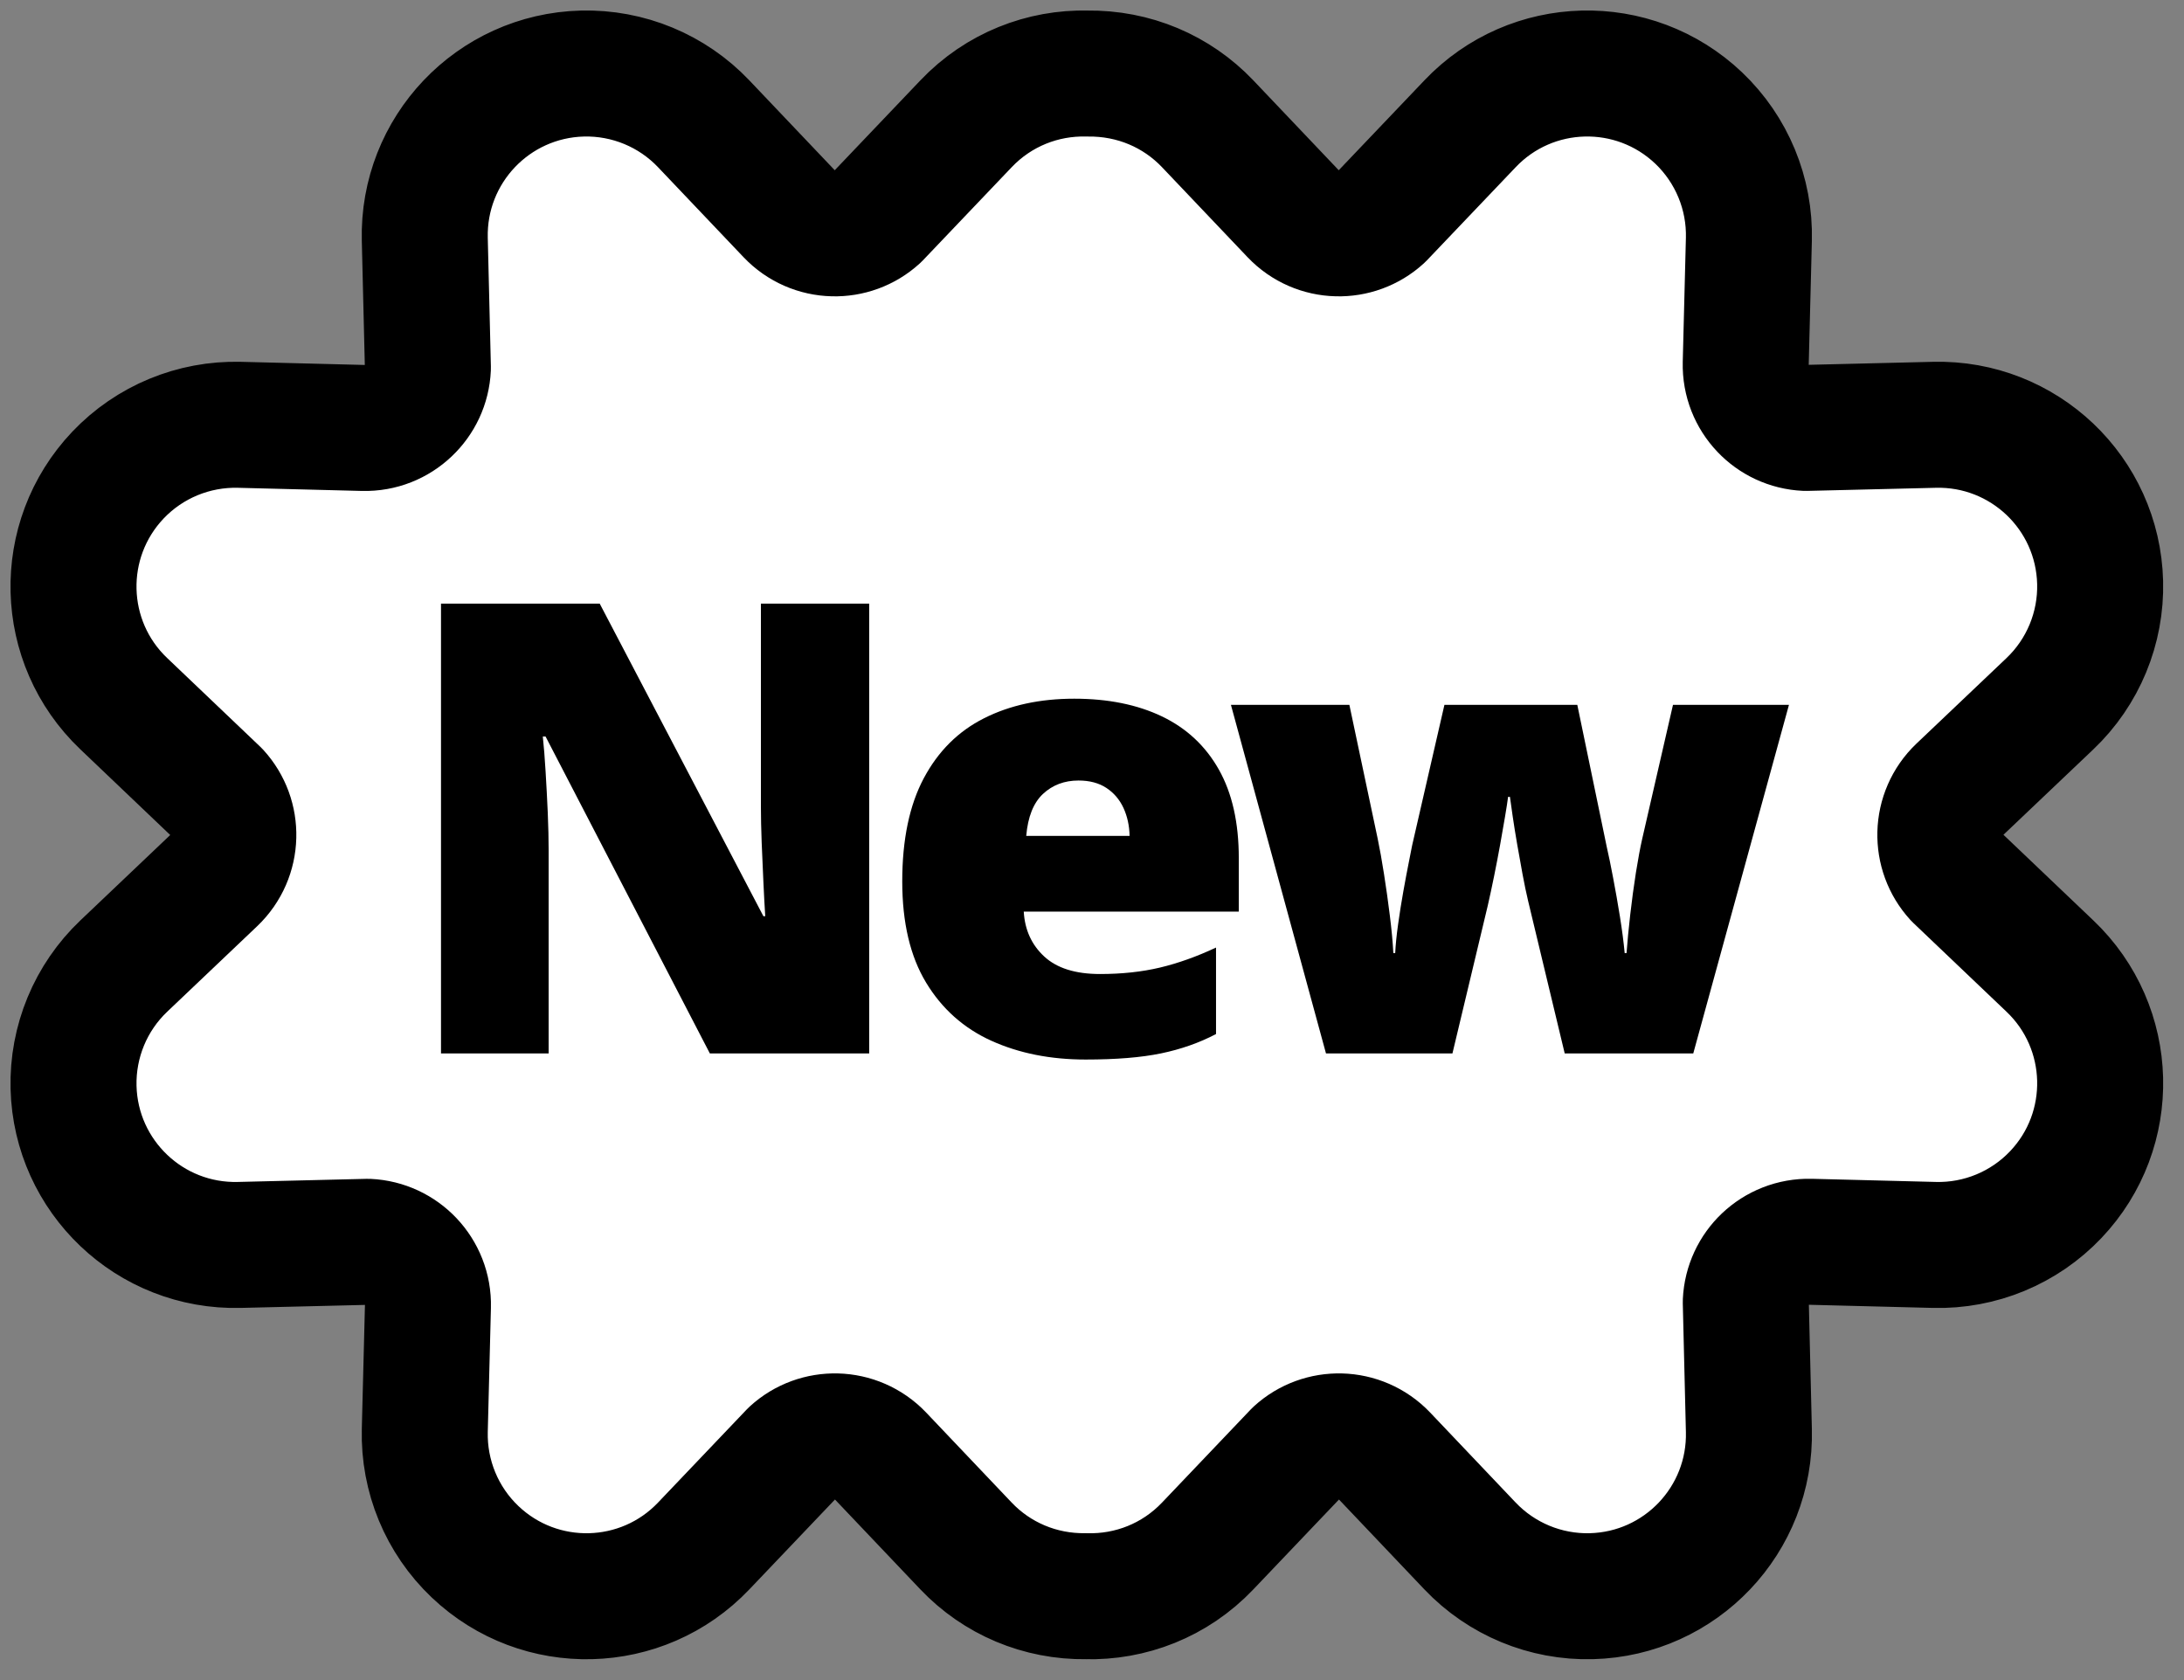 <?xml version="1.0" encoding="UTF-8"?>
<svg width="52px" height="40px" viewBox="0 0 52 40" version="1.1" xmlns="http://www.w3.org/2000/svg" xmlns:xlink="http://www.w3.org/1999/xlink">
    <rect x="0" y="0" width="52" height="40" fill="#808080" stroke="none"/>
    <title>new</title>
    <g id="new" stroke="none" stroke-width="1" fill="none" fill-rule="evenodd">
        <g id="Group-32-Copy" transform="translate(3.25, 3.25)">
            <path d="M10.616,-1.499 C11.705,-1.526 12.755,-1.092 13.505,-0.302 L15.54,1.839 C15.825,2.139 16.205,2.296 16.589,2.305 C16.963,2.315 17.341,2.185 17.638,1.914 L19.75,-0.302 C20.529,-1.122 21.584,-1.524 22.632,-1.499 C23.746,-1.515 24.769,-1.076 25.505,-0.302 L27.54,1.839 C27.825,2.139 28.205,2.296 28.589,2.305 C28.963,2.315 29.341,2.185 29.638,1.914 L31.75,-0.302 C32.482,-1.073 33.458,-1.474 34.443,-1.499 C35.428,-1.524 36.423,-1.173 37.194,-0.441 C37.983,0.31 38.418,1.36 38.39,2.449 L38.315,5.402 C38.305,5.816 38.463,6.195 38.727,6.473 C38.985,6.745 39.344,6.92 39.746,6.938 L42.806,6.864 C43.869,6.837 44.842,7.244 45.557,7.922 C46.271,8.601 46.726,9.553 46.753,10.616 C46.781,11.705 46.346,12.755 45.557,13.505 L43.415,15.54 C43.115,15.825 42.959,16.205 42.949,16.589 C42.94,16.963 43.069,17.341 43.34,17.638 L45.557,19.75 C46.327,20.482 46.728,21.458 46.753,22.443 C46.778,23.428 46.428,24.423 45.695,25.194 C44.945,25.983 43.895,26.418 42.806,26.39 L39.853,26.315 C39.439,26.305 39.06,26.463 38.781,26.727 C38.51,26.985 38.335,27.344 38.316,27.746 L38.39,30.806 C38.417,31.869 38.011,32.842 37.332,33.557 C36.653,34.271 35.702,34.726 34.639,34.753 C33.55,34.781 32.5,34.346 31.75,33.557 L29.715,31.415 C29.429,31.115 29.049,30.959 28.665,30.949 C28.291,30.94 27.914,31.069 27.617,31.34 L25.505,33.557 C24.722,34.381 23.661,34.782 22.607,34.753 C21.512,34.769 20.486,34.332 19.75,33.557 L17.715,31.415 C17.429,31.115 17.049,30.959 16.665,30.949 C16.291,30.94 15.914,31.069 15.617,31.34 L13.505,33.557 C12.773,34.327 11.797,34.728 10.812,34.753 C9.827,34.778 8.832,34.428 8.061,33.695 C7.271,32.945 6.837,31.895 6.864,30.806 L6.939,27.853 C6.95,27.439 6.792,27.06 6.527,26.781 C6.269,26.51 5.911,26.335 5.509,26.316 L2.449,26.39 C1.386,26.417 0.412,26.011 -0.302,25.332 C-1.016,24.653 -1.472,23.702 -1.499,22.639 C-1.526,21.55 -1.092,20.5 -0.302,19.75 L1.839,17.715 C2.139,17.429 2.296,17.049 2.305,16.665 C2.315,16.291 2.185,15.914 1.914,15.617 L-0.302,13.505 C-1.073,12.773 -1.474,11.797 -1.499,10.812 C-1.524,9.827 -1.173,8.832 -0.441,8.061 C0.31,7.271 1.36,6.837 2.449,6.864 L5.402,6.939 C5.816,6.95 6.195,6.792 6.473,6.527 C6.745,6.269 6.92,5.911 6.938,5.509 L6.864,2.449 C6.837,1.386 7.244,0.412 7.922,-0.302 C8.601,-1.016 9.553,-1.472 10.616,-1.499 Z" id="Combined-Shape" stroke="#000000" stroke-width="3" fill="#FFFFFF" stroke-linejoin="round"></path>
            <g id="New" transform="translate(7.25, 11.122)" fill="#000000" fill-rule="nonzero">
                <path d="M10.195,10.708 L6.401,10.708 L2.49,3.164 L2.424,3.164 C2.449,3.394 2.471,3.669 2.49,3.992 C2.51,4.314 2.527,4.642 2.542,4.977 C2.556,5.311 2.563,5.613 2.563,5.881 L2.563,10.708 L0,10.708 L0,0 L3.779,0 L7.676,7.441 L7.72,7.441 C7.705,7.207 7.69,6.935 7.676,6.625 C7.661,6.315 7.648,6.001 7.635,5.684 C7.623,5.366 7.617,5.085 7.617,4.841 L7.617,0 L10.195,0 L10.195,10.708 Z" id="Path"></path>
                <path d="M15.077,2.263 C15.882,2.263 16.578,2.404 17.164,2.684 C17.75,2.965 18.202,3.386 18.519,3.948 C18.836,4.509 18.995,5.212 18.995,6.057 L18.995,7.332 L13.875,7.332 C13.9,7.766 14.062,8.123 14.363,8.401 C14.663,8.679 15.106,8.818 15.692,8.818 C16.209,8.818 16.684,8.767 17.116,8.665 C17.549,8.562 17.994,8.403 18.453,8.188 L18.453,10.247 C18.053,10.457 17.616,10.61 17.142,10.708 C16.668,10.806 16.07,10.854 15.348,10.854 C14.513,10.854 13.766,10.706 13.106,10.408 C12.447,10.11 11.928,9.648 11.55,9.023 C11.172,8.398 10.982,7.595 10.982,6.614 C10.982,5.618 11.153,4.799 11.495,4.156 C11.837,3.514 12.315,3.038 12.931,2.728 C13.546,2.418 14.261,2.263 15.077,2.263 Z M15.179,4.211 C14.842,4.211 14.56,4.318 14.333,4.53 C14.106,4.742 13.973,5.076 13.934,5.53 L16.395,5.53 C16.39,5.286 16.341,5.063 16.249,4.863 C16.156,4.663 16.02,4.504 15.842,4.387 C15.664,4.27 15.443,4.211 15.179,4.211 Z" id="Shape"></path>
                <path d="M26.755,10.708 L25.883,7.075 C25.839,6.89 25.795,6.678 25.751,6.442 C25.708,6.205 25.665,5.967 25.623,5.728 C25.582,5.488 25.546,5.269 25.517,5.068 C25.488,4.868 25.466,4.712 25.451,4.6 L25.407,4.6 C25.393,4.712 25.368,4.869 25.334,5.072 C25.3,5.275 25.261,5.498 25.217,5.742 C25.173,5.986 25.125,6.234 25.074,6.486 C25.023,6.737 24.973,6.97 24.924,7.185 L24.082,10.708 L21.071,10.708 L18.808,2.41 L21.628,2.41 L22.302,5.596 C22.351,5.83 22.401,6.11 22.452,6.434 C22.503,6.759 22.55,7.089 22.591,7.423 C22.633,7.758 22.661,8.057 22.675,8.32 L22.719,8.32 C22.729,8.12 22.752,7.889 22.789,7.628 C22.825,7.367 22.867,7.107 22.913,6.848 C22.96,6.589 23.002,6.361 23.042,6.163 C23.081,5.966 23.107,5.83 23.122,5.757 L23.891,2.41 L27.055,2.41 L27.758,5.801 C27.802,5.991 27.852,6.234 27.908,6.53 C27.965,6.825 28.018,7.133 28.07,7.452 C28.121,7.772 28.159,8.062 28.183,8.32 L28.227,8.32 C28.247,8.052 28.276,7.747 28.315,7.405 C28.354,7.063 28.399,6.73 28.45,6.405 C28.502,6.08 28.552,5.811 28.601,5.596 L29.333,2.41 L32.094,2.41 L29.816,10.708 L26.755,10.708 Z" id="Path"></path>
            </g>
        </g>
    </g>
</svg>
